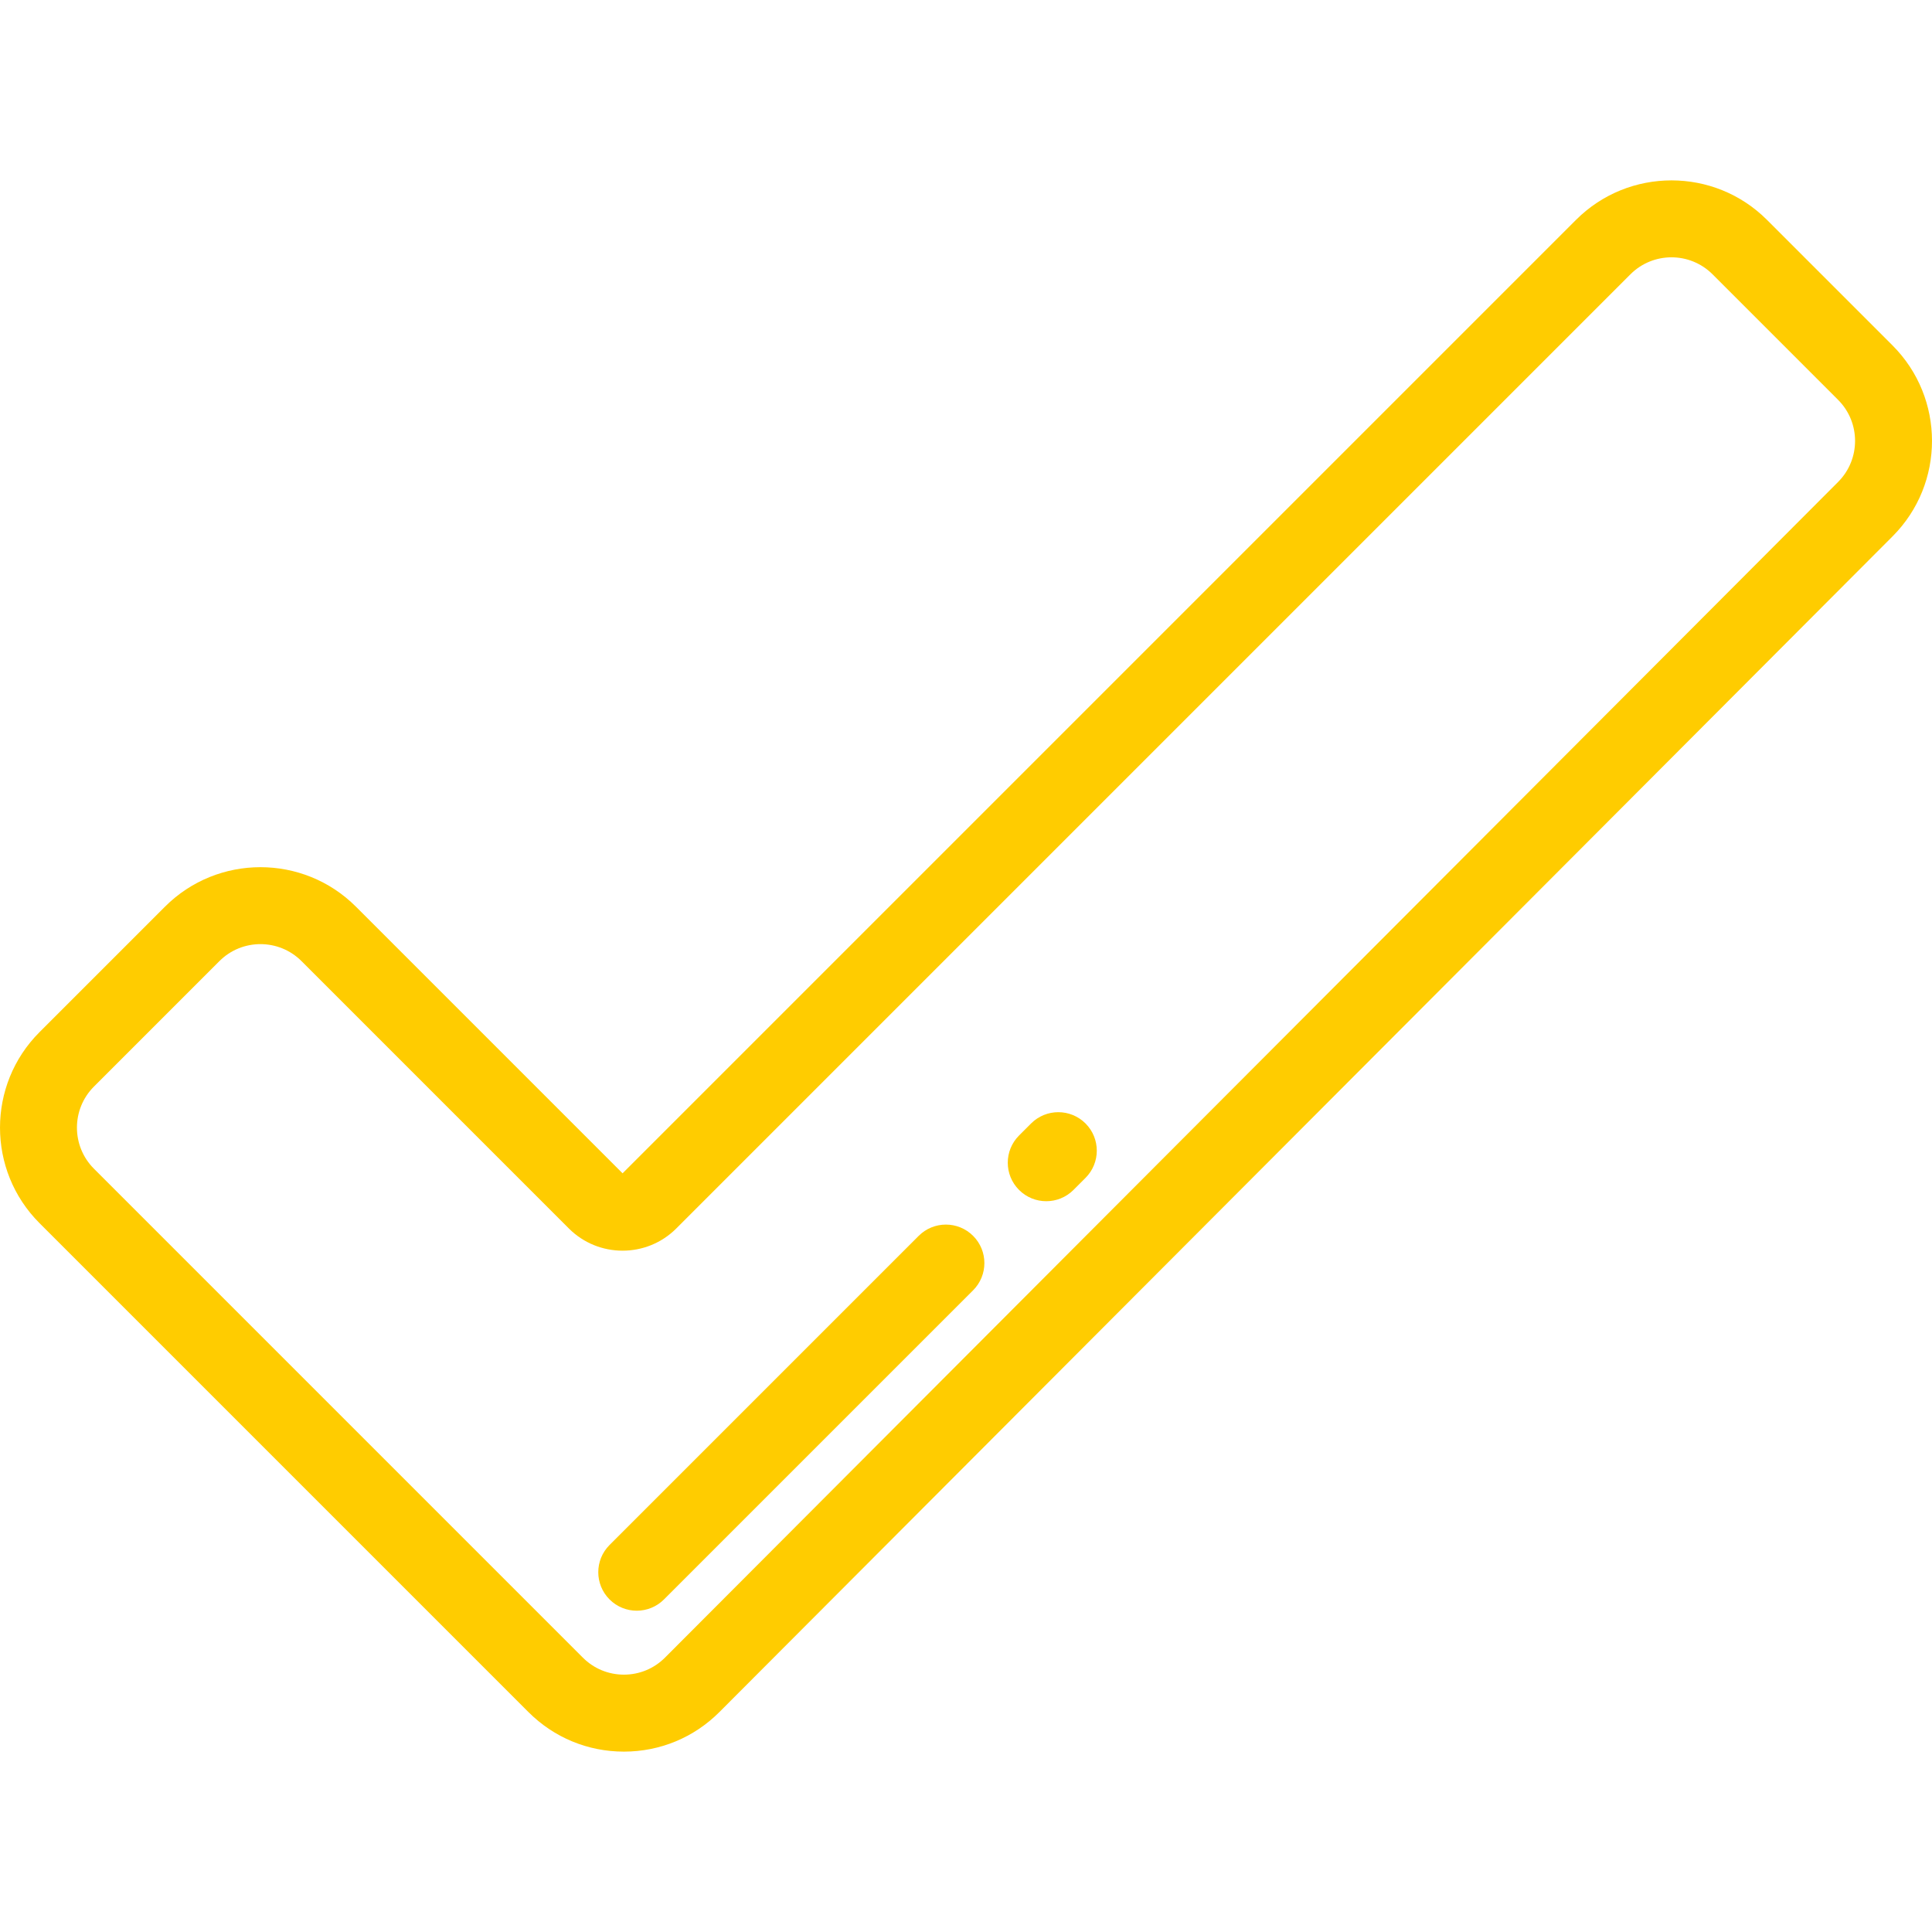 <?xml version="1.0" encoding="iso-8859-1"?>
<!-- Generator: Adobe Illustrator 19.0.0, SVG Export Plug-In . SVG Version: 6.00 Build 0)  -->
<svg xmlns="http://www.w3.org/2000/svg" xmlns:xlink="http://www.w3.org/1999/xlink" version="1.1" id="Layer_1" x="0px" y="0px" viewBox="0 0 511.999 511.999" style="enable-background:new 0 0 511.999 511.999;" xml:space="preserve" width="512px" height="512px">
<g>
	<g>
		<path d="M501.54,91.545l-33.279-33.28c-13.95-13.949-36.649-13.948-50.6,0L164.986,310.939l-70.664-70.664    c-13.951-13.95-36.648-13.95-50.6,0l-33.26,33.26c-13.949,13.95-13.949,36.649,0,50.6l129.581,129.582    c6.759,6.758,15.743,10.479,25.3,10.479c0.006,0,0.013,0,0.019,0c9.565-0.005,18.553-3.736,25.308-10.507l310.896-311.571    C515.487,128.168,515.475,105.481,501.54,91.545z M487.128,127.709L176.231,439.281c-2.905,2.91-6.768,4.515-10.879,4.517    c-0.003,0-0.006,0-0.009,0c-4.107,0-7.969-1.6-10.874-4.505L24.888,309.711c-5.997-5.997-5.997-15.754,0-21.75l33.259-33.26    c2.999-2.999,6.937-4.498,10.875-4.498c3.939,0,7.876,1.499,10.875,4.498l70.856,70.856c7.849,7.847,20.618,7.848,28.466,0    L432.086,72.689c5.997-5.995,15.755-5.997,21.75,0l33.279,33.281C493.106,111.961,493.111,121.712,487.128,127.709z" fill="#FFCC00"/>
	</g>
</g>
<g>
	<g>
		<path d="M287.674,297.728c-3.982-3.983-10.442-3.983-14.425-0.001l-3.192,3.192c-3.983,3.983-3.984,10.442-0.001,14.425    c1.992,1.992,4.602,2.989,7.213,2.989c2.61,0,5.22-0.995,7.211-2.988l3.192-3.192C291.656,308.17,291.657,301.711,287.674,297.728    z" fill="#FFCC00"/>
	</g>
</g>
<g>
	<g>
		<path d="M257.885,327.516c-3.984-3.983-10.443-3.983-14.426,0l-81.922,81.922c-3.983,3.984-3.983,10.443,0,14.426    c1.991,1.992,4.602,2.988,7.212,2.988s5.221-0.995,7.213-2.988l81.922-81.922C261.868,337.958,261.869,331.499,257.885,327.516z" fill="#FFCC00"/>
	</g>
</g>
<g>
</g>
<g>
</g>
<g>
</g>
<g>
</g>
<g>
</g>
<g>
</g>
<g>
</g>
<g>
</g>
<g>
</g>
<g>
</g>
<g>
</g>
<g>
</g>
<g>
</g>
<g>
</g>
<g>
</g>
</svg>
